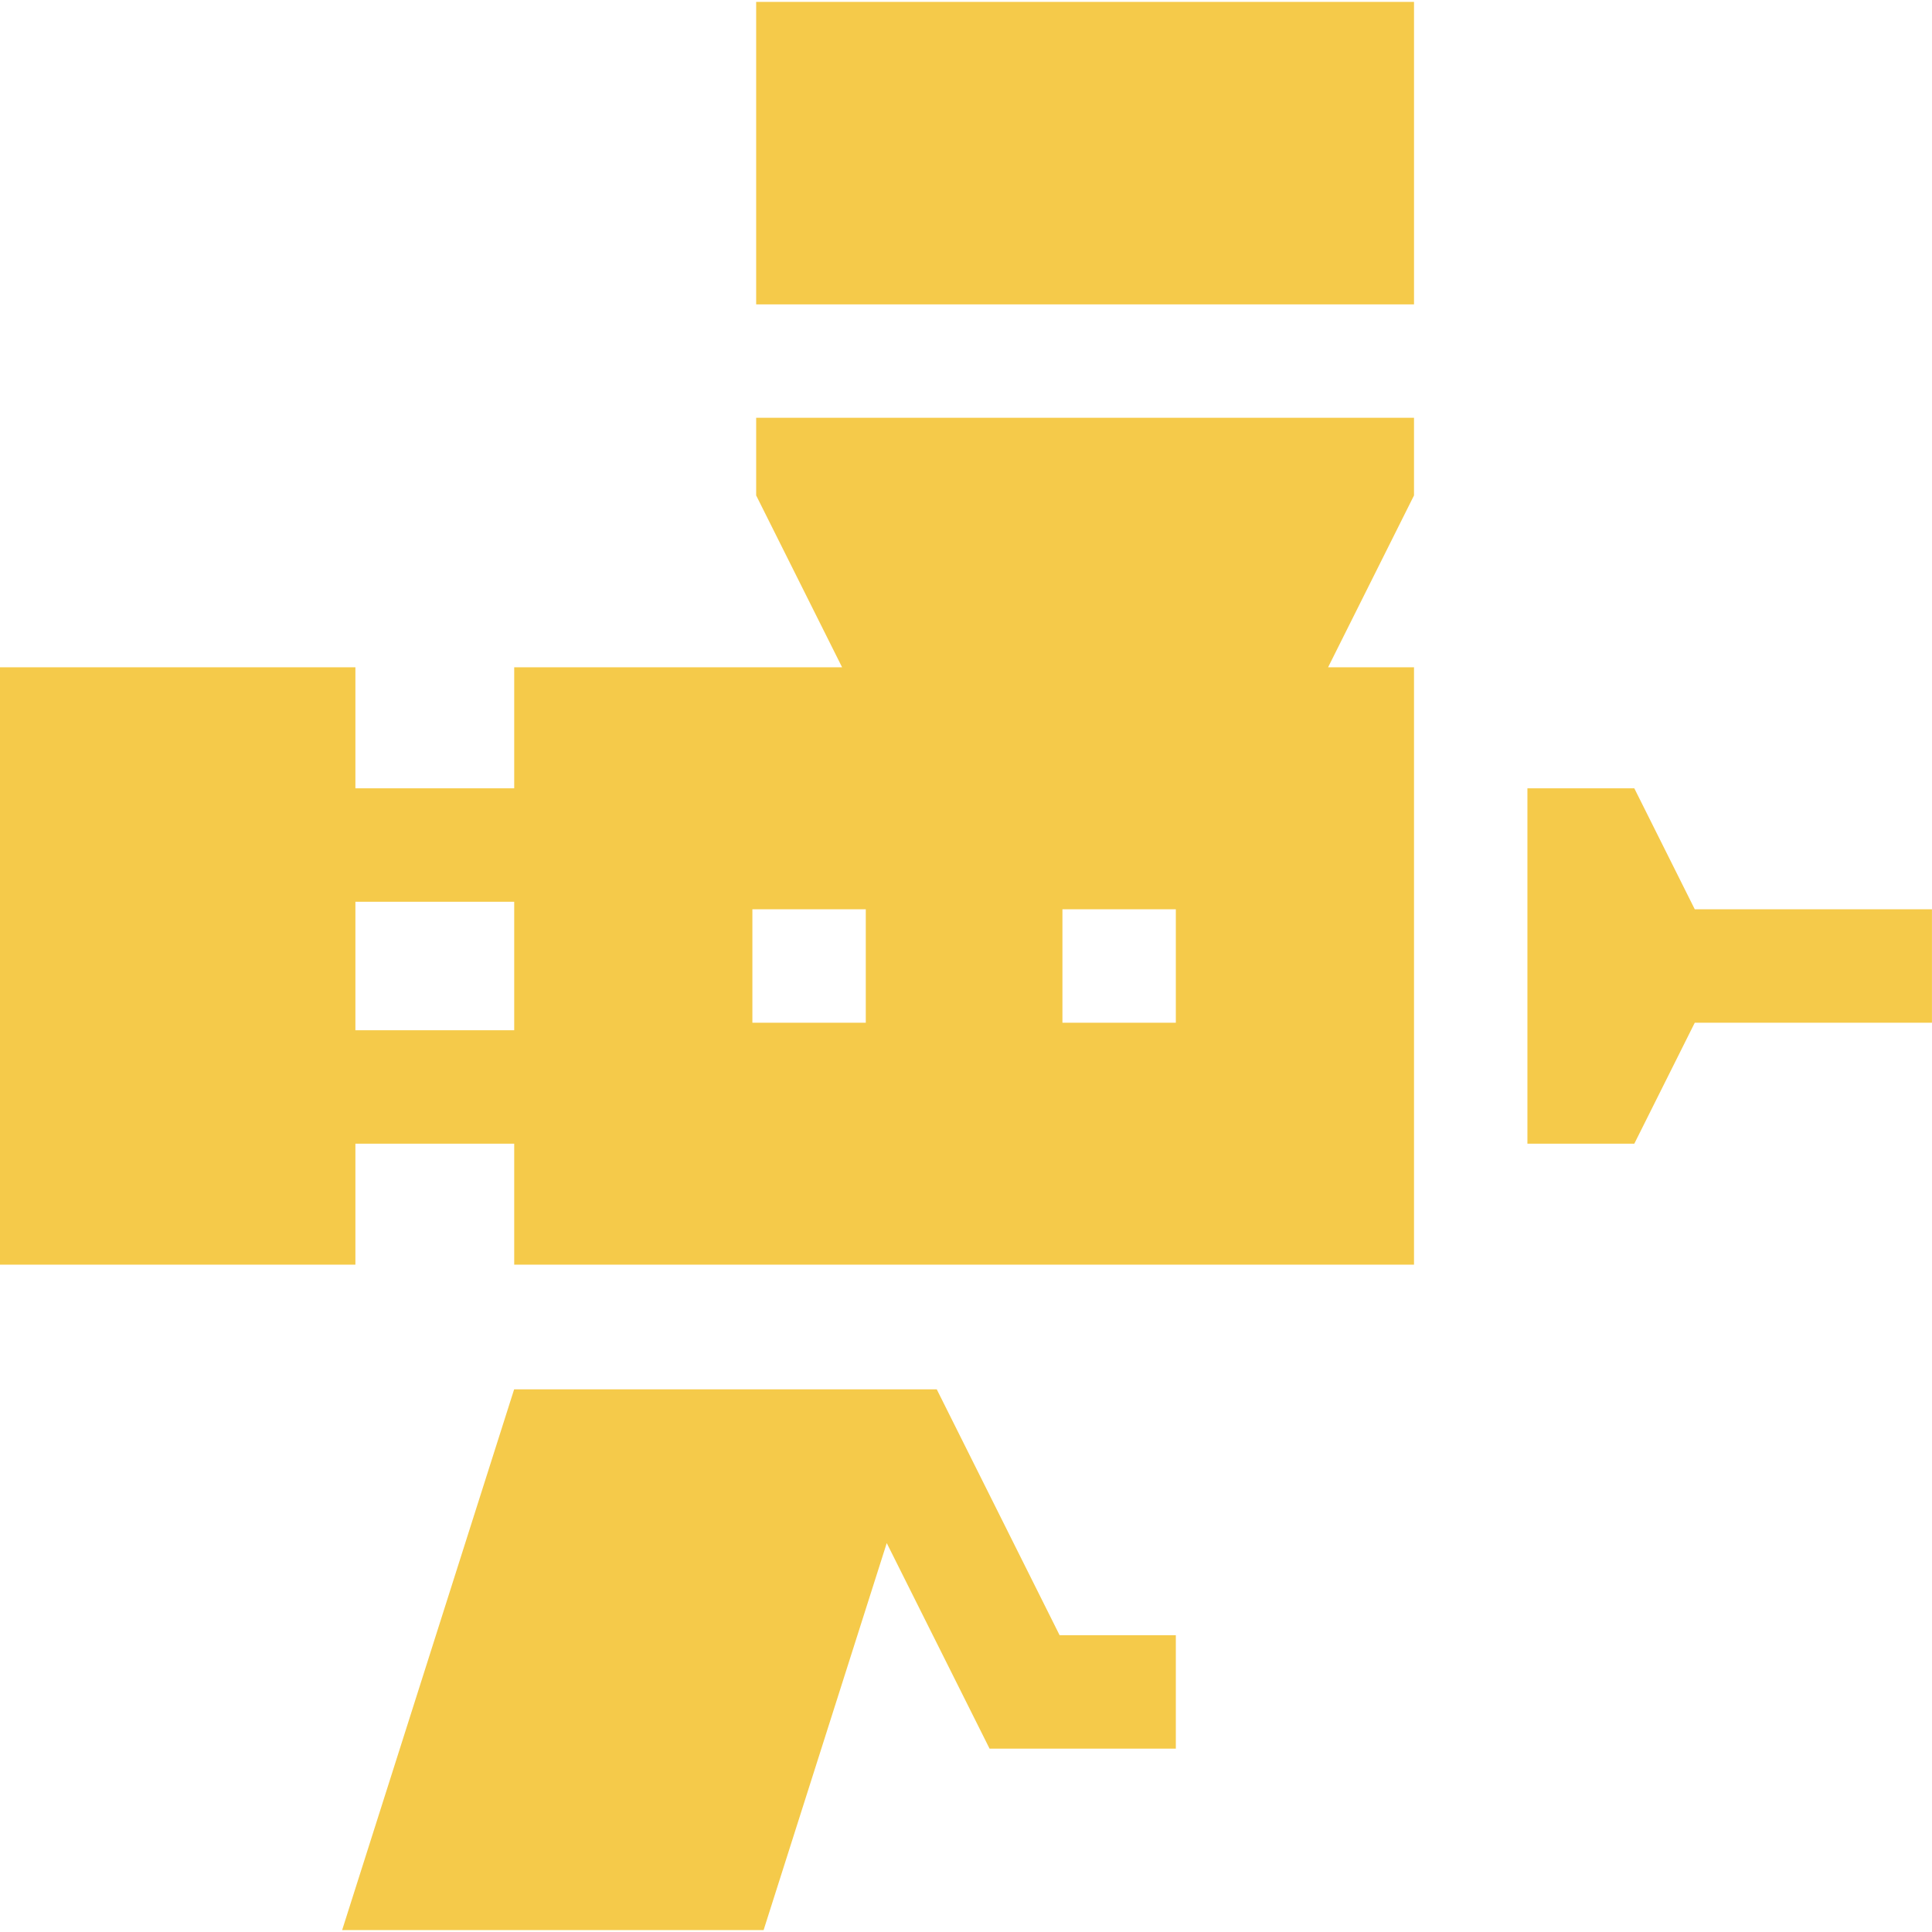 <svg width="46" height="46" viewBox="0 0 46 46" fill="none" xmlns="http://www.w3.org/2000/svg">
<path d="M40.352 21.65L38.912 18.769H36.367V27.231H38.912L40.352 24.35H45.999V21.65H40.352Z" fill="#F5CA4A"/>
<path d="M18.004 7.247H33.667V0.045H18.004V7.247Z" fill="#F5CA4A"/>
<path d="M33.667 9.947H18.004V11.796C18.383 12.555 19.653 15.095 20.05 15.888H12.243V18.769H8.462V15.888H0V30.111H8.462V27.231H12.243V30.111H33.667V15.888H31.621C32.016 15.1 33.288 12.555 33.667 11.796V9.947ZM12.243 24.53H8.462V21.47H12.243V24.53ZM20.614 24.35H17.914V21.65H20.614V24.35ZM27.996 24.35H25.296V21.65H27.996V24.35Z" fill="#F5CA4A"/>
<path d="M27.996 38.934V41.634H23.561L21.113 36.74L18.181 45.955H8.146L12.241 33.08H22.304L25.229 38.934H27.996Z" fill="#F5CA4A"/>
</svg>
